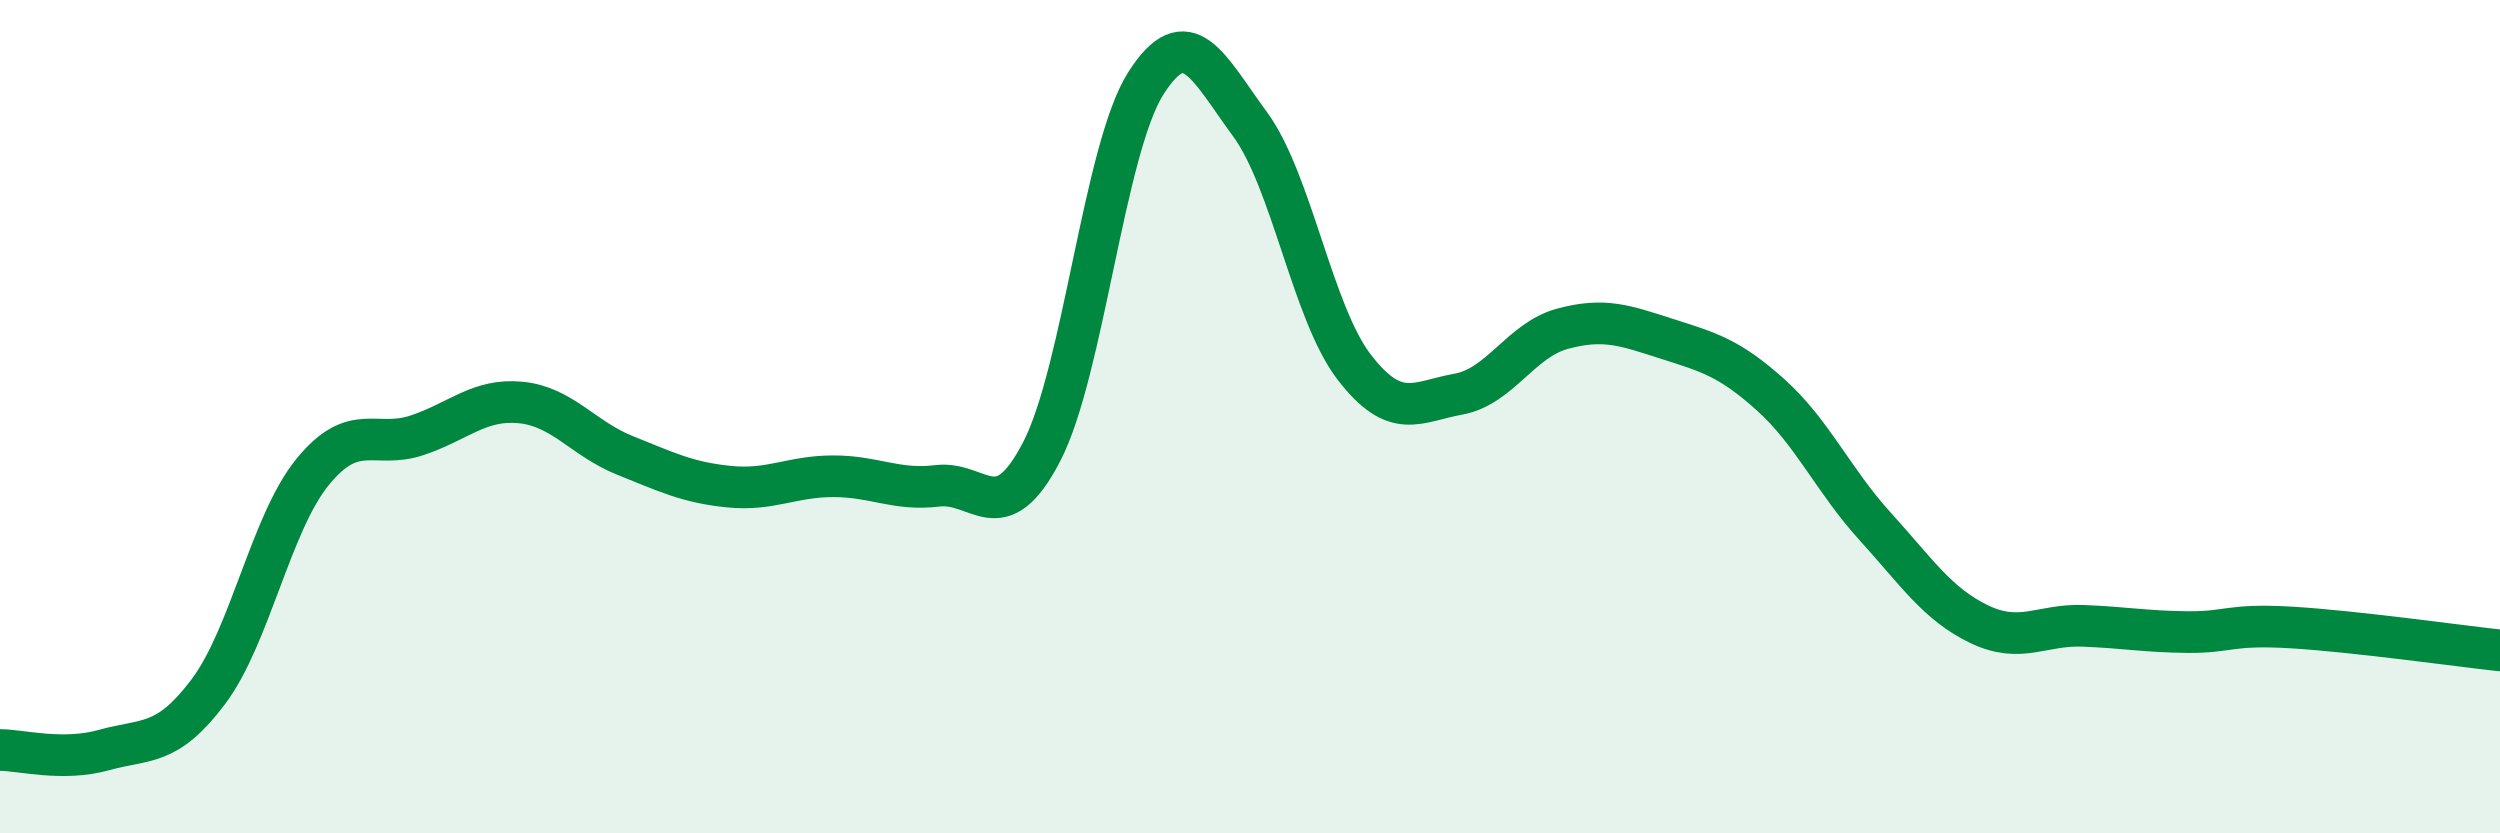
    <svg width="60" height="20" viewBox="0 0 60 20" xmlns="http://www.w3.org/2000/svg">
      <path
        d="M 0,18 C 0.5,18 1.5,18.28 2.5,18 C 3.5,17.72 4,17.93 5,16.6 C 6,15.27 6.5,12.56 7.5,11.33 C 8.5,10.1 9,10.78 10,10.45 C 11,10.12 11.5,9.56 12.5,9.66 C 13.5,9.76 14,10.53 15,10.93 C 16,11.33 16.5,11.58 17.5,11.68 C 18.5,11.78 19,11.43 20,11.43 C 21,11.43 21.5,11.78 22.5,11.66 C 23.5,11.54 24,12.77 25,10.84 C 26,8.91 26.5,3.57 27.5,2 C 28.5,0.43 29,1.62 30,2.98 C 31,4.34 31.5,7.51 32.5,8.81 C 33.5,10.11 34,9.64 35,9.46 C 36,9.28 36.5,8.16 37.5,7.89 C 38.5,7.62 39,7.81 40,8.13 C 41,8.45 41.5,8.58 42.5,9.48 C 43.5,10.38 44,11.53 45,12.63 C 46,13.73 46.5,14.5 47.5,14.98 C 48.5,15.46 49,14.98 50,15.02 C 51,15.06 51.5,15.16 52.5,15.17 C 53.5,15.18 53.5,14.97 55,15.06 C 56.5,15.15 59,15.5 60,15.61L60 20L0 20Z"
        fill="#008740"
        opacity="0.1"
        stroke-linecap="round"
        stroke-linejoin="round"
      />
      <path
        d="M 0,18 C 0.5,18 1.5,18.28 2.5,18 C 3.5,17.72 4,17.93 5,16.6 C 6,15.27 6.5,12.56 7.5,11.33 C 8.5,10.1 9,10.78 10,10.45 C 11,10.12 11.5,9.56 12.5,9.66 C 13.5,9.76 14,10.53 15,10.93 C 16,11.33 16.5,11.58 17.5,11.68 C 18.5,11.78 19,11.43 20,11.43 C 21,11.43 21.5,11.78 22.5,11.66 C 23.5,11.54 24,12.77 25,10.84 C 26,8.91 26.5,3.57 27.5,2 C 28.5,0.43 29,1.62 30,2.98 C 31,4.34 31.5,7.51 32.5,8.81 C 33.5,10.11 34,9.64 35,9.46 C 36,9.28 36.5,8.16 37.5,7.89 C 38.5,7.62 39,7.81 40,8.13 C 41,8.45 41.5,8.58 42.5,9.48 C 43.5,10.38 44,11.53 45,12.63 C 46,13.73 46.5,14.5 47.5,14.98 C 48.5,15.46 49,14.98 50,15.02 C 51,15.06 51.5,15.16 52.5,15.17 C 53.5,15.18 53.5,14.97 55,15.06 C 56.5,15.15 59,15.5 60,15.61"
        stroke="#008740"
        stroke-width="1"
        fill="none"
        stroke-linecap="round"
        stroke-linejoin="round"
      />
    </svg>
  